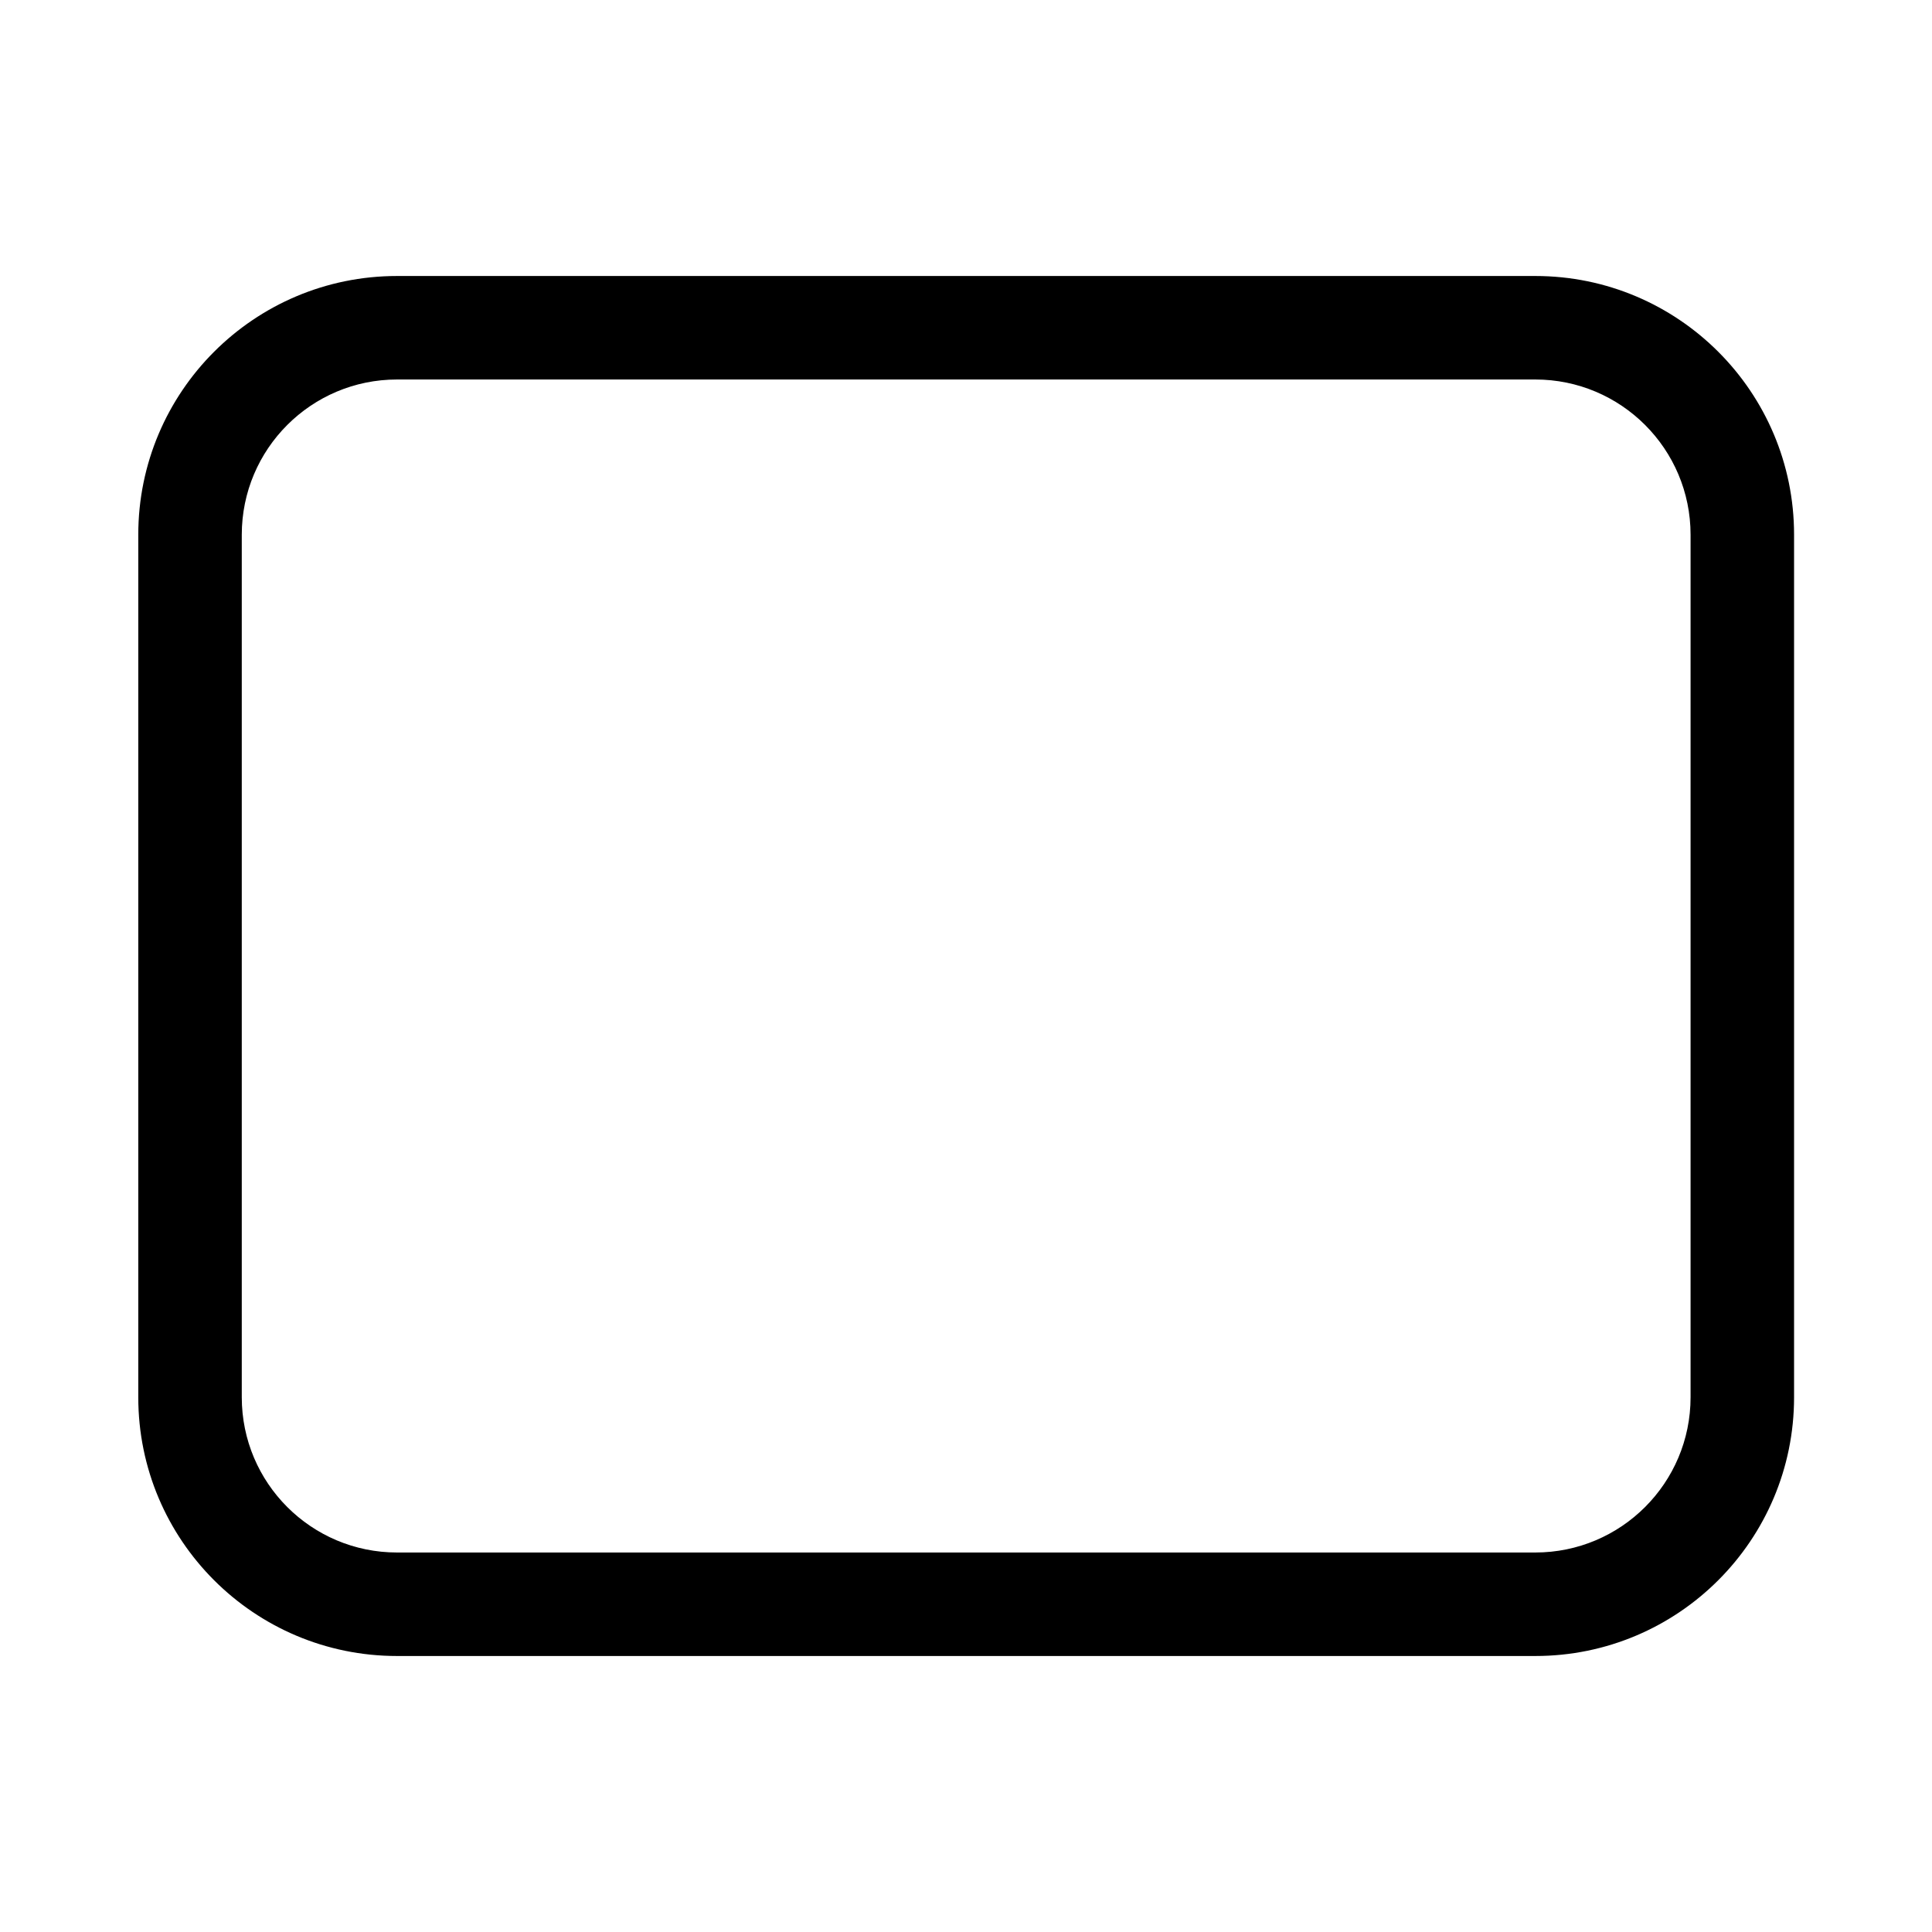 <svg xmlns="http://www.w3.org/2000/svg" viewBox="0 0 28 28" fill="none"><path d="M2.004 7.75C2.004 5.679 3.683 4 5.754 4H22.251C24.322 4 26.001 5.679 26.001 7.75V20.25C26.001 22.321 24.322 24 22.251 24H5.754C3.683 24 2.004 22.321 2.004 20.25V7.75ZM5.754 5.5C4.512 5.5 3.504 6.507 3.504 7.75V20.25C3.504 21.493 4.512 22.5 5.754 22.5H22.251C23.493 22.5 24.501 21.493 24.501 20.25V7.75C24.501 6.507 23.493 5.5 22.251 5.5H5.754Z" fill="currentColor"/></svg>